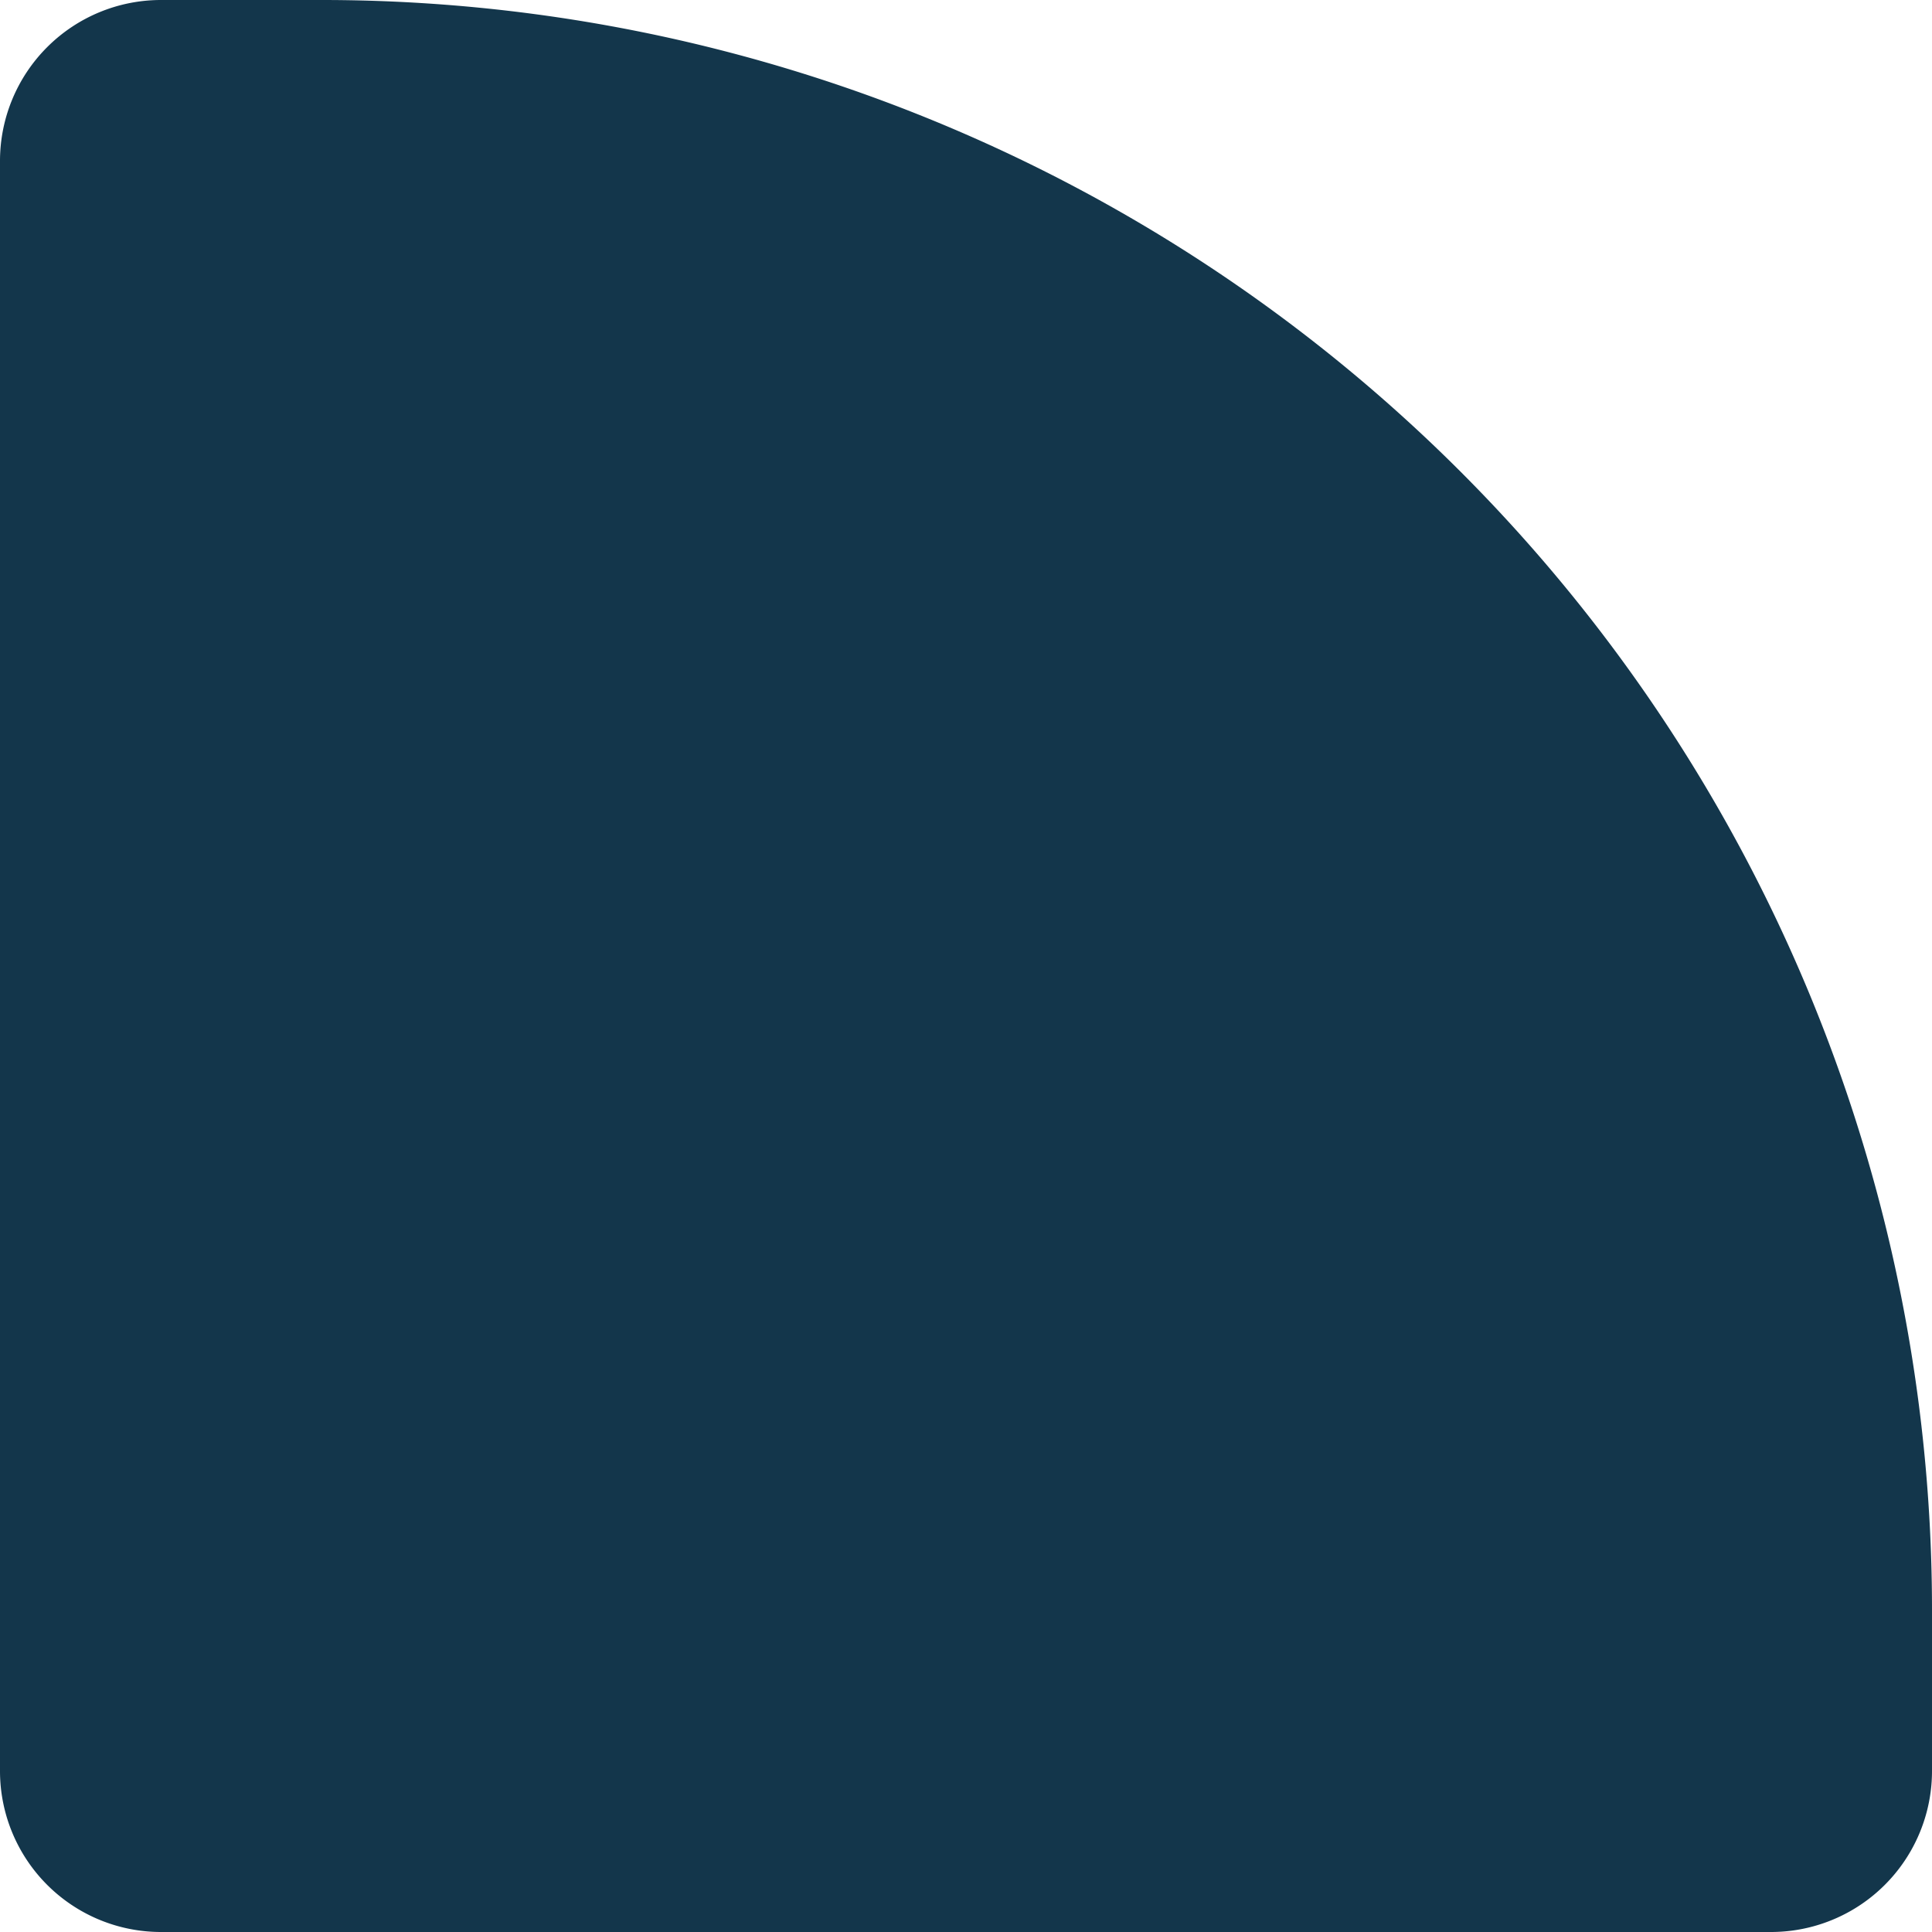 <svg xmlns="http://www.w3.org/2000/svg" width="120" height="120" viewBox="0 0 120 120">
  <path id="Rectangle_641" data-name="Rectangle 641" d="M10,0H20A100,100,0,0,1,120,100v10a10,10,0,0,1-10,10H10A10,10,0,0,1,0,110V10A10,10,0,0,1,10,0Z" fill="#13364b"/>
</svg>
